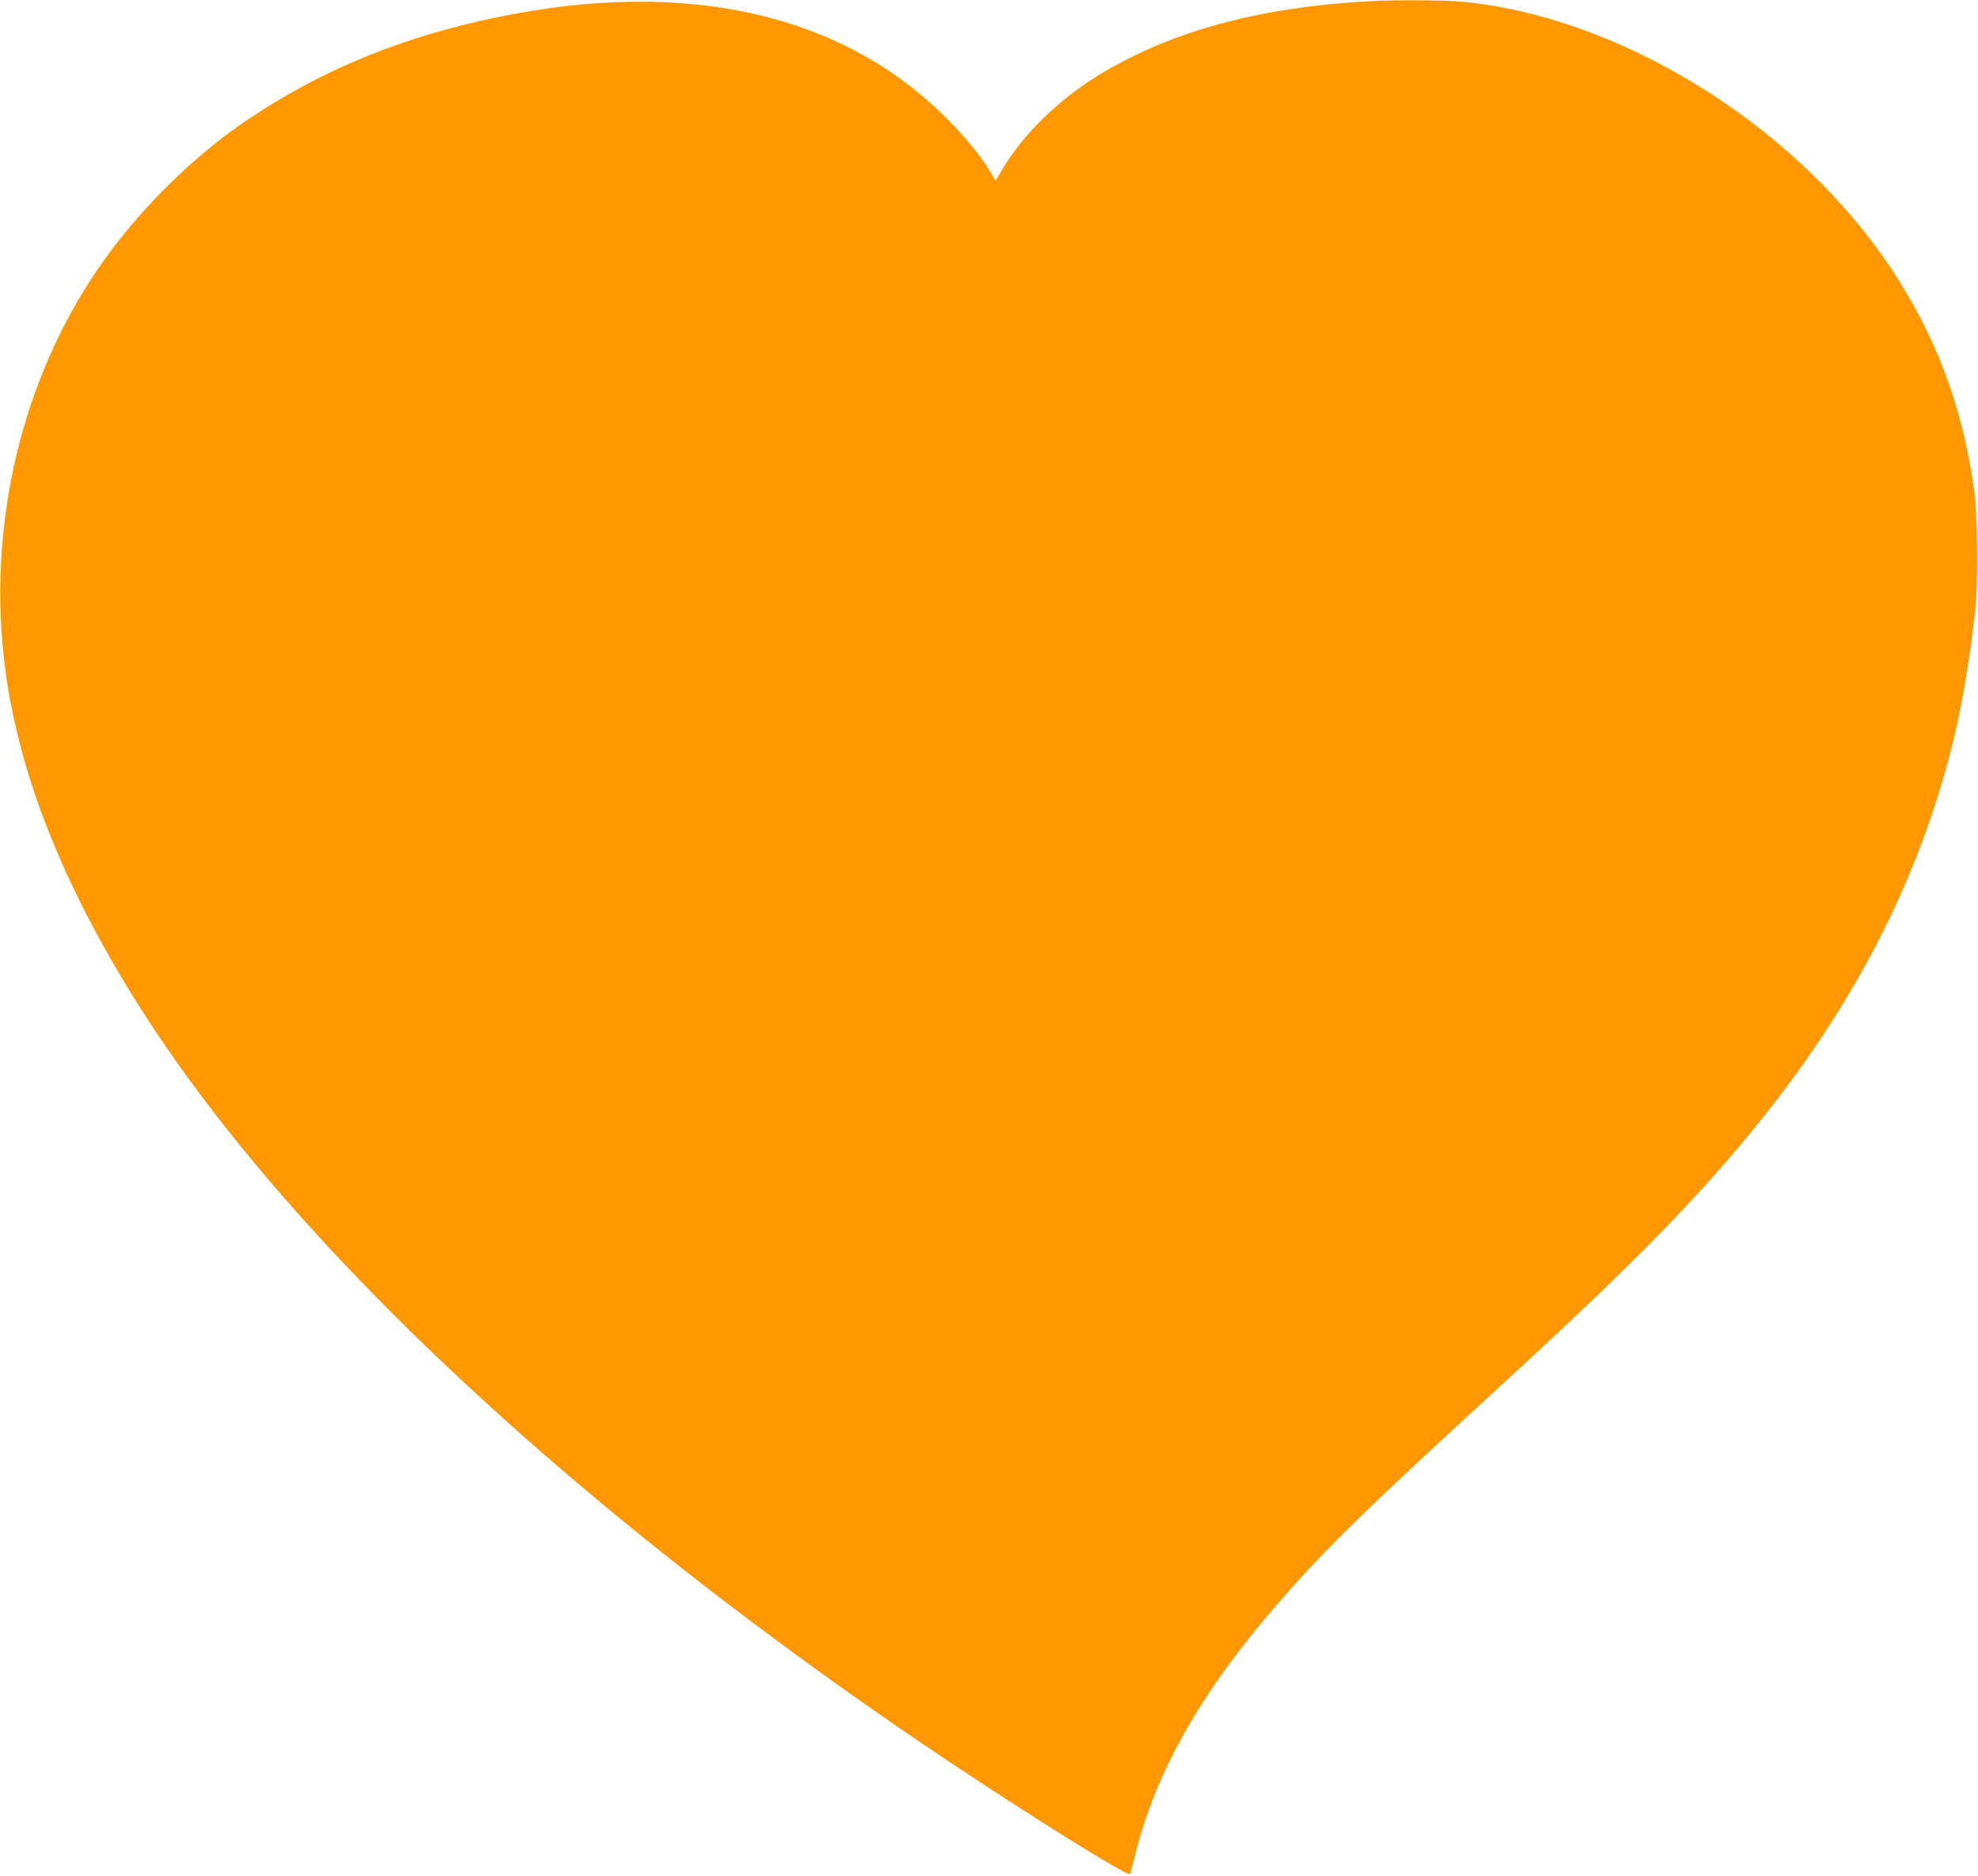 <?xml version="1.0" standalone="no"?>
<!DOCTYPE svg PUBLIC "-//W3C//DTD SVG 20010904//EN"
 "http://www.w3.org/TR/2001/REC-SVG-20010904/DTD/svg10.dtd">
<svg version="1.0" xmlns="http://www.w3.org/2000/svg"
 width="1280pt" height="1214pt" viewBox="0 0 1280 1214"
 preserveAspectRatio="xMidYMid meet">
<g transform="translate(0,1214) scale(0.1,-0.1)"
fill="#ff9800" stroke="none">
<path d="M8880 12133 c-603 -31 -1103 -144 -1518 -343 -171 -83 -281 -148
-413 -246 -187 -139 -355 -320 -455 -488 l-52 -86 -40 68 c-59 97 -161 222
-282 342 -677 674 -1680 900 -2895 650 -619 -127 -1140 -340 -1623 -665 -339
-227 -681 -562 -929 -909 -530 -741 -765 -1720 -637 -2661 91 -668 366 -1366
836 -2120 678 -1090 1817 -2295 3293 -3486 683 -551 1450 -1107 2215 -1606
519 -339 929 -589 934 -570 2 6 16 62 31 122 137 552 436 1073 954 1663 294
335 567 601 1436 1397 842 773 1265 1205 1667 1706 630 786 1043 1611 1252
2504 49 211 96 497 128 785 19 170 16 613 -6 770 -76 564 -265 1051 -581 1505
-627 899 -1740 1574 -2745 1665 -103 9 -425 11 -570 3z"/>
</g>
</svg>

